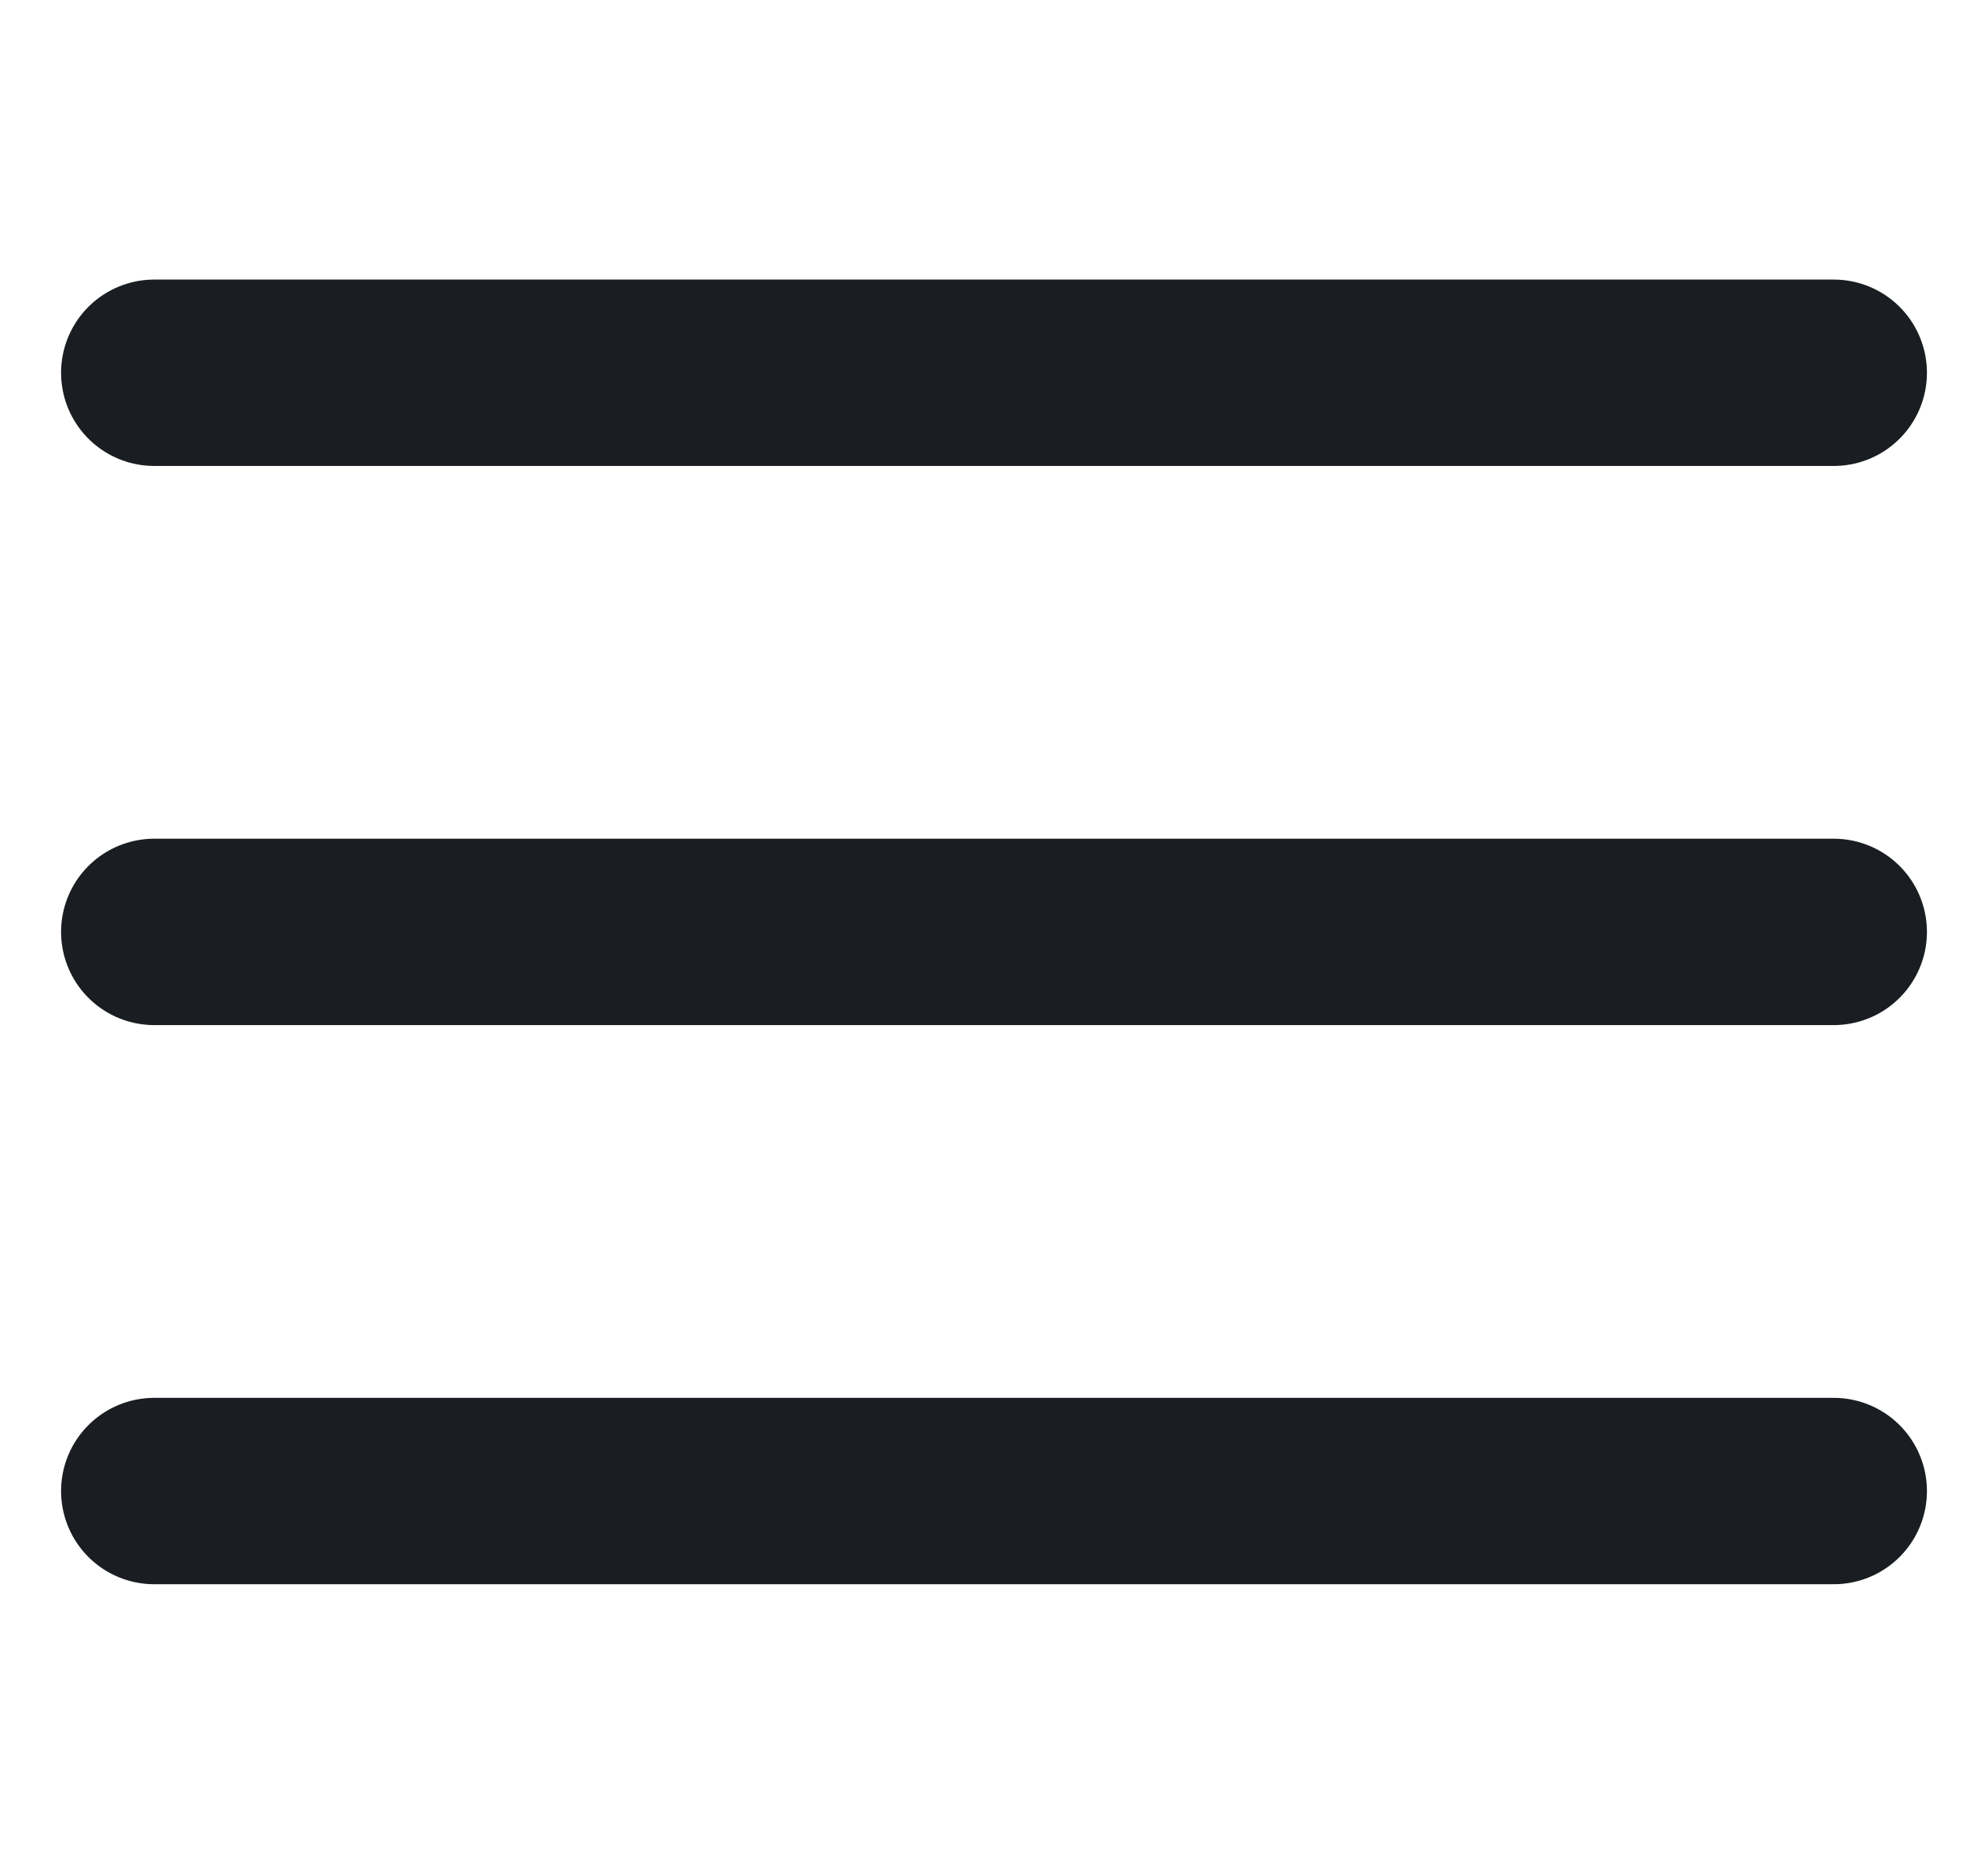 <?xml version="1.0" encoding="UTF-8"?>
<svg width="32px" height="30px" viewBox="0 0 32 30" version="1.1" xmlns="http://www.w3.org/2000/svg" xmlns:xlink="http://www.w3.org/1999/xlink">
    <title>编组 3</title>
    <g id="移动端" stroke="none" stroke-width="1" fill="none" fill-rule="evenodd">
        <g id="home" transform="translate(-314, -63)">
            <g id="编组-3" transform="translate(315, 63)">
                <line x1="1.483" y1="6" x2="28.517" y2="6" id="直线-2" stroke="#1A1D21" stroke-width="3" stroke-linecap="round"></line>
                <line x1="1.483" y1="15" x2="28.517" y2="15" id="直线-2备份" stroke="#1A1D21" stroke-width="3" stroke-linecap="round"></line>
                <line x1="1.483" y1="24" x2="28.517" y2="24" id="直线-2备份-2" stroke="#1A1D21" stroke-width="3" stroke-linecap="round"></line>
                <rect id="矩形" x="0" y="0" width="30" height="30"></rect>
            </g>
        </g>
    </g>
</svg>